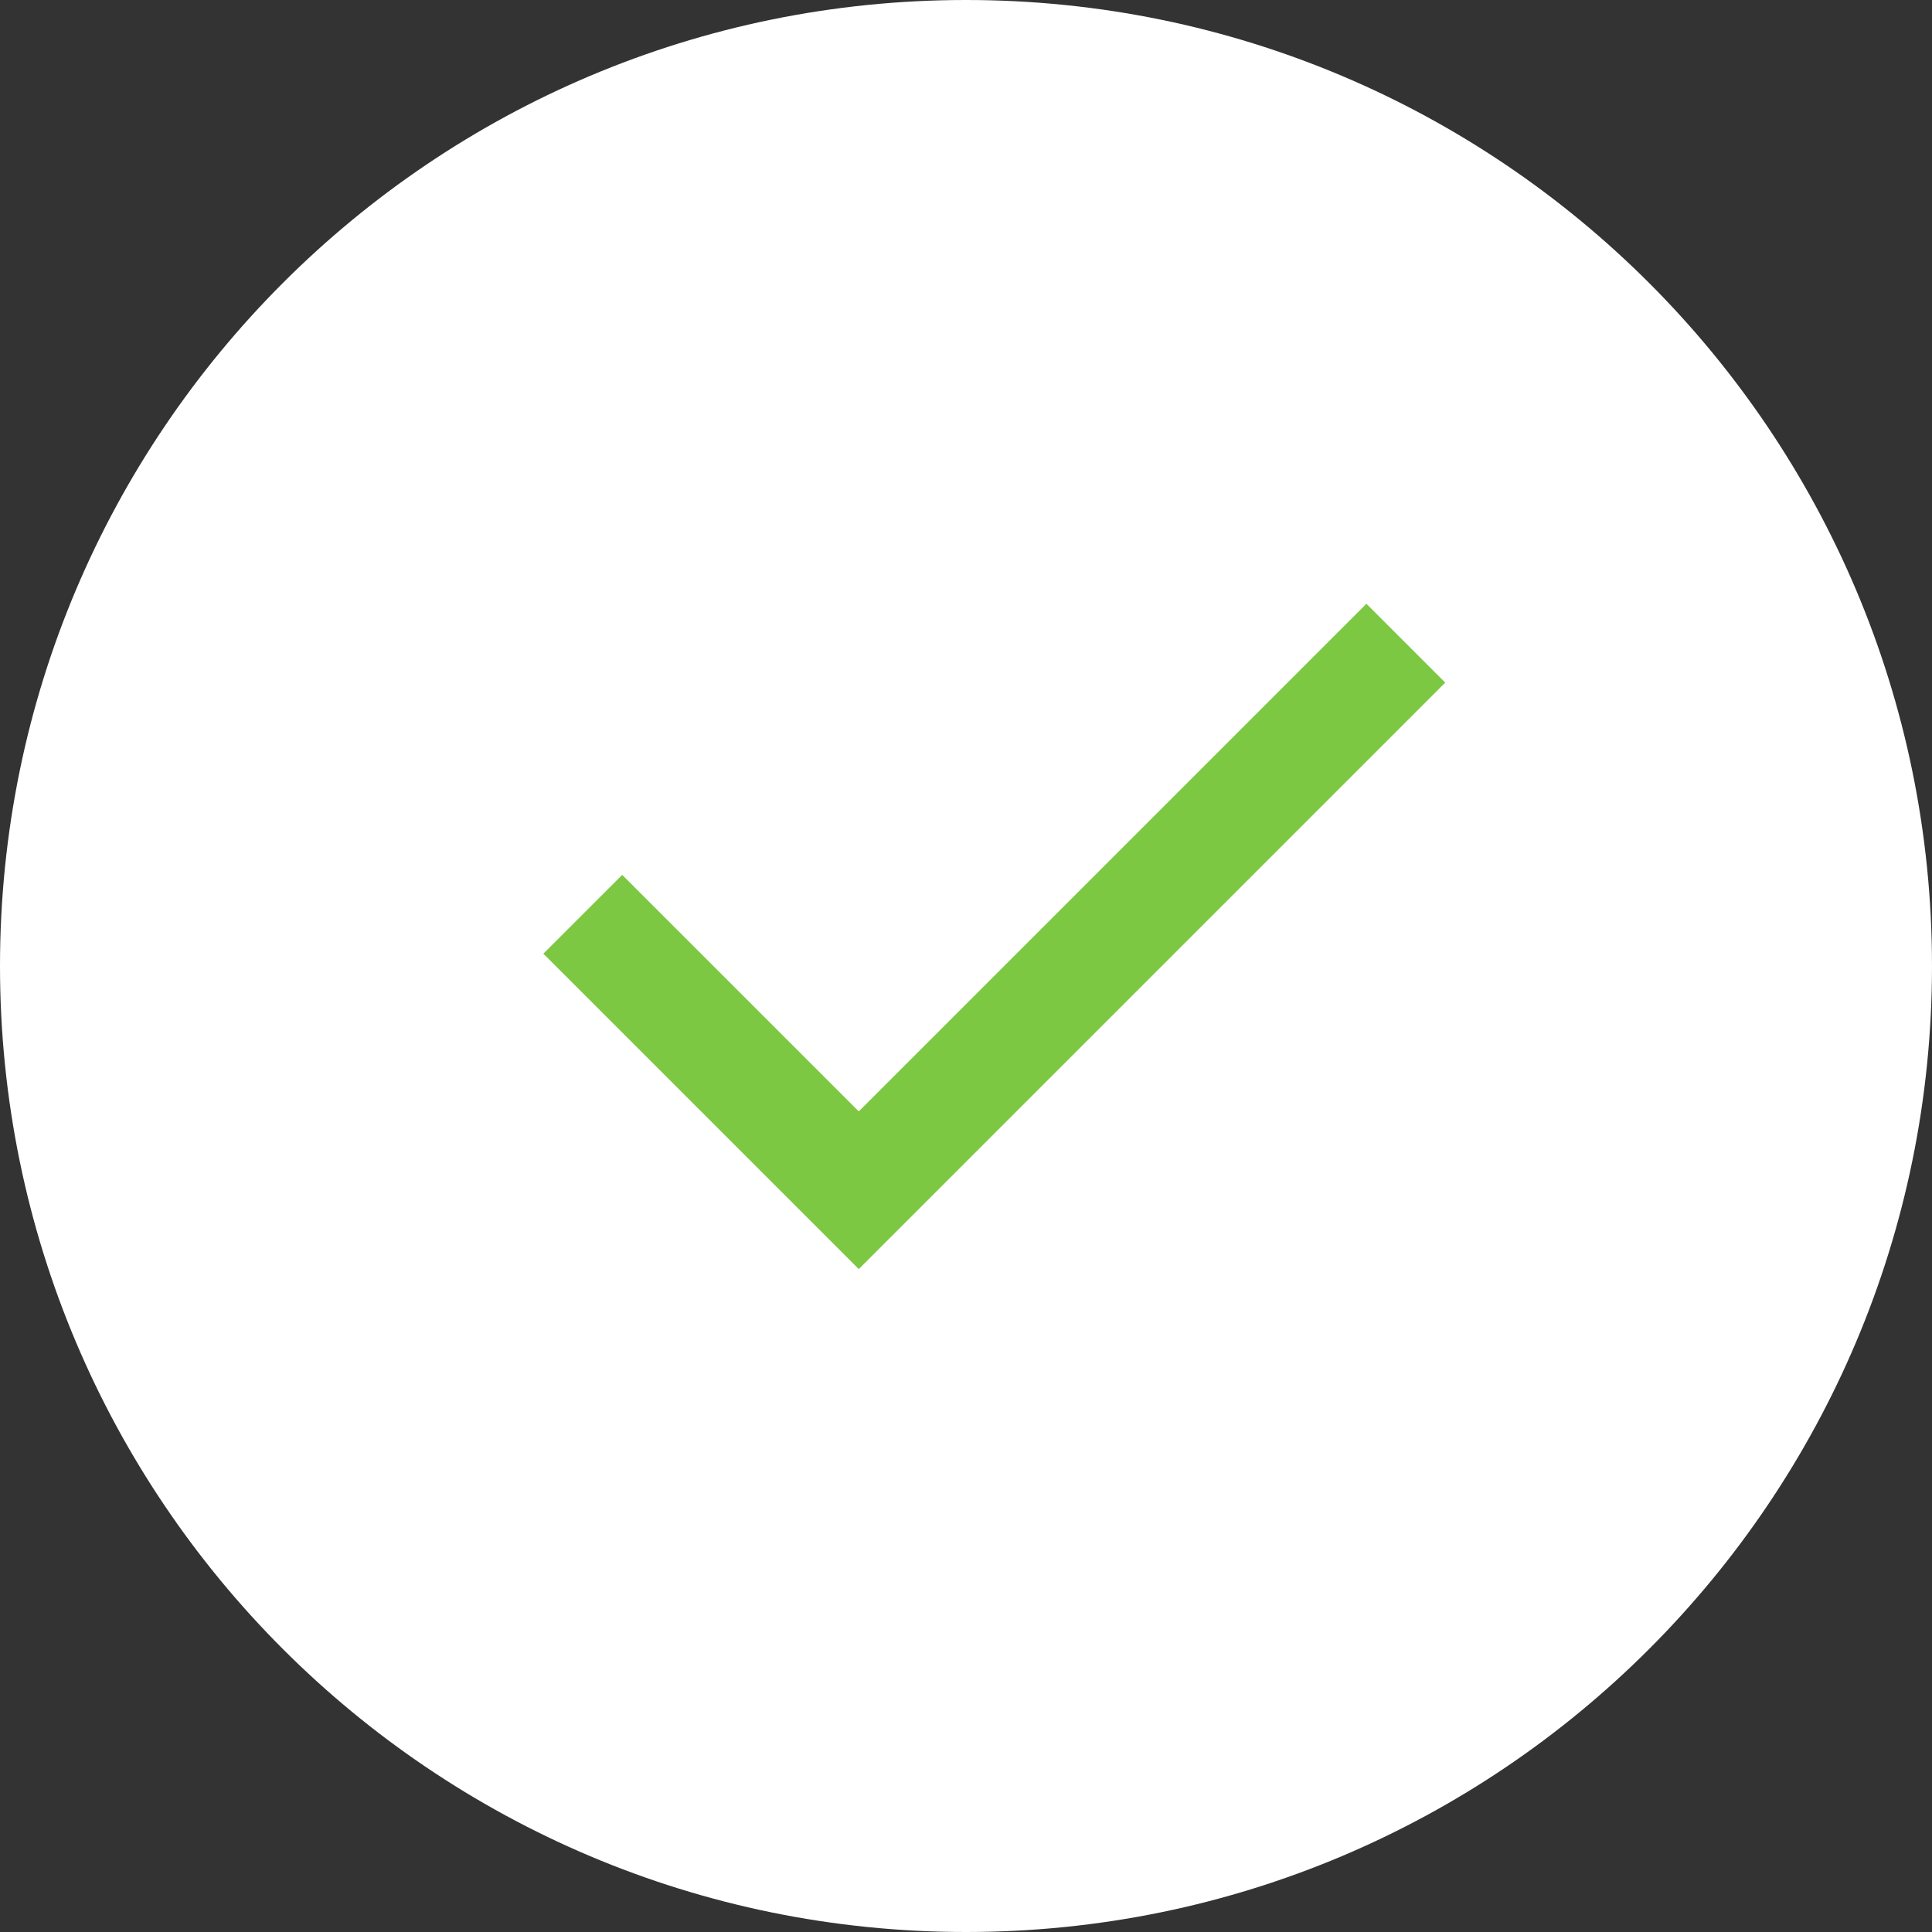 <?xml version="1.0" encoding="UTF-8"?> <svg xmlns="http://www.w3.org/2000/svg" width="32" height="32" viewBox="0 0 32 32" fill="none"><rect x="0" y="0" width="32" height="32" fill="#333333" stroke="none"/><g clip-path="url(#clip0_49_89)"><path d="M16 32C24.837 32 32 24.837 32 16C32 7.163 24.837 0 16 0C7.163 0 0 7.163 0 16C0 24.837 7.163 32 16 32Z" fill="white"></path><path d="M14.224 21.02L9 15.796L10.306 14.491L14.224 18.408L22.632 10L23.938 11.306L14.224 21.02Z" fill="#7DC842"></path></g><defs><clipPath id="clip0_49_89"><rect width="32" height="32" fill="white"></rect></clipPath></defs></svg> 